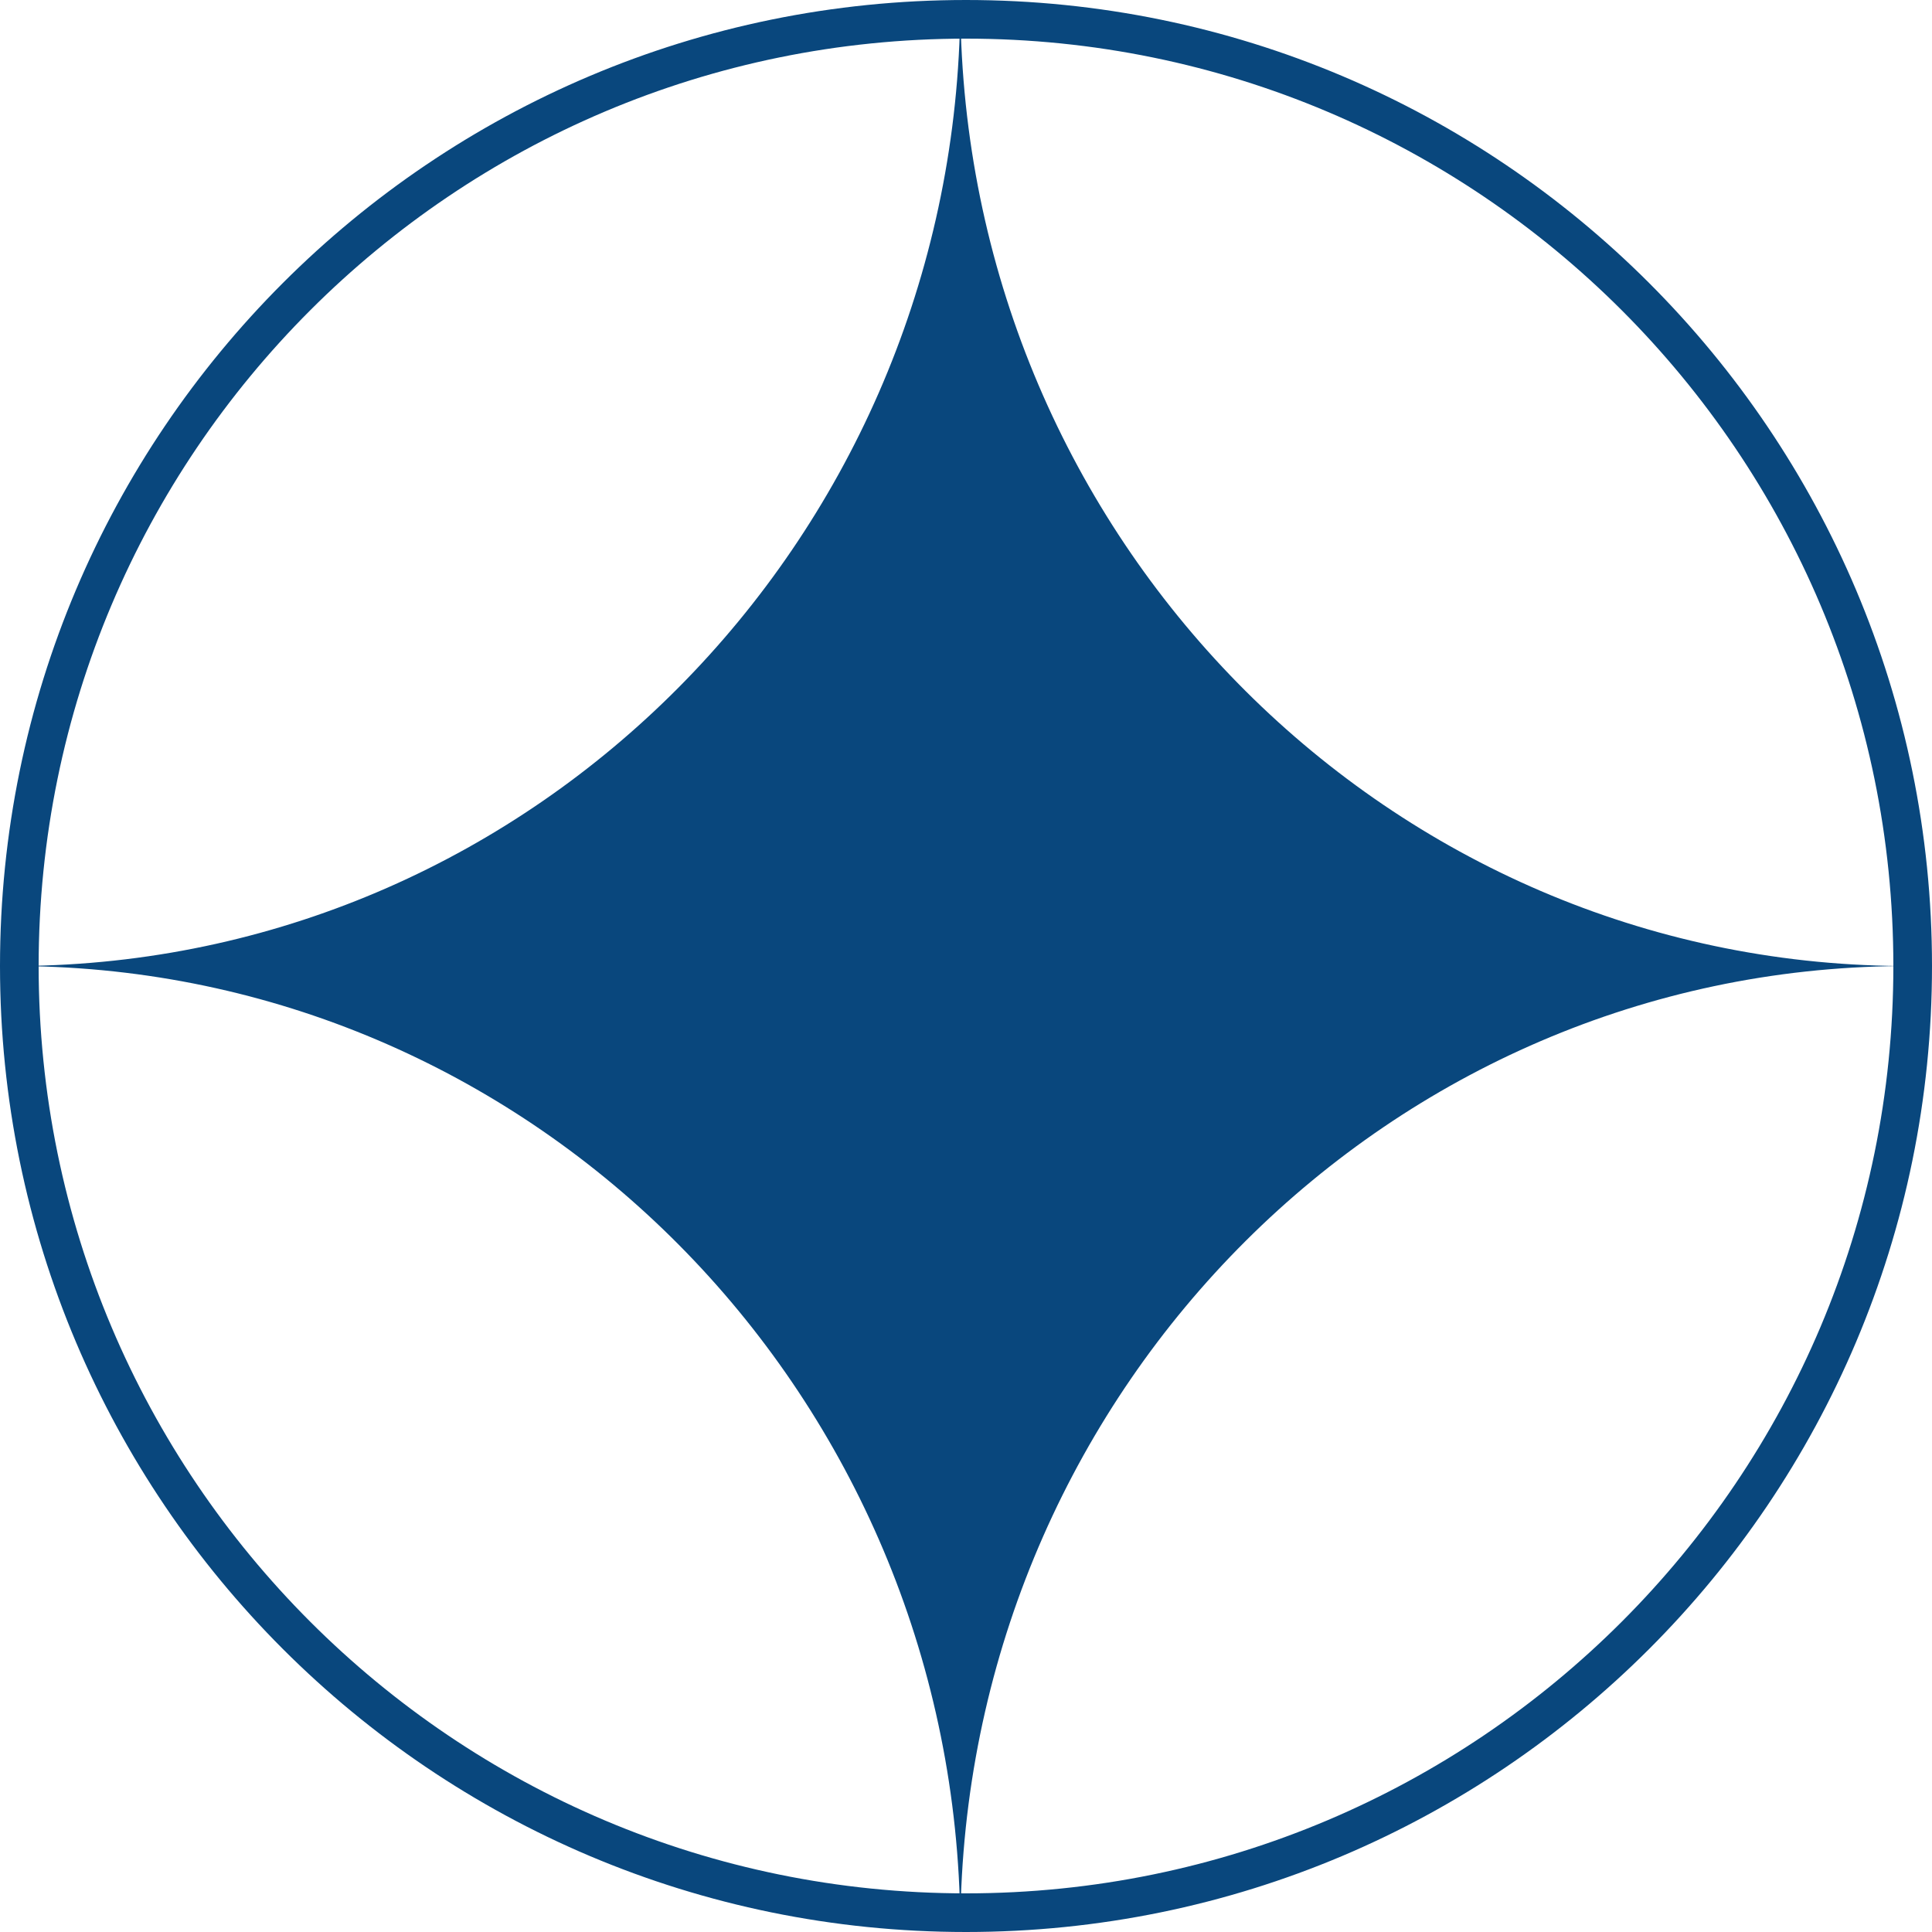 <?xml version="1.0" encoding="UTF-8"?> <svg xmlns="http://www.w3.org/2000/svg" width="100" height="100" viewBox="0 0 100 100" fill="none"> <path d="M50 99C77.062 99 99 77.062 99 50C99 22.938 77.062 1 50 1C22.938 1 1 22.938 1 50C1 77.062 22.938 99 50 99Z" stroke="#09477D" stroke-width="2"></path> <path fill-rule="evenodd" clip-rule="evenodd" d="M49.679 98.335H49.733C50.59 71.624 71.987 50.214 98.333 50.003V50C71.987 49.789 50.59 28.378 49.733 1.668H49.679C48.828 28.179 27.743 49.47 1.667 49.992V50.011C27.743 50.533 48.828 71.823 49.679 98.335Z" fill="#09477D"></path> </svg> 